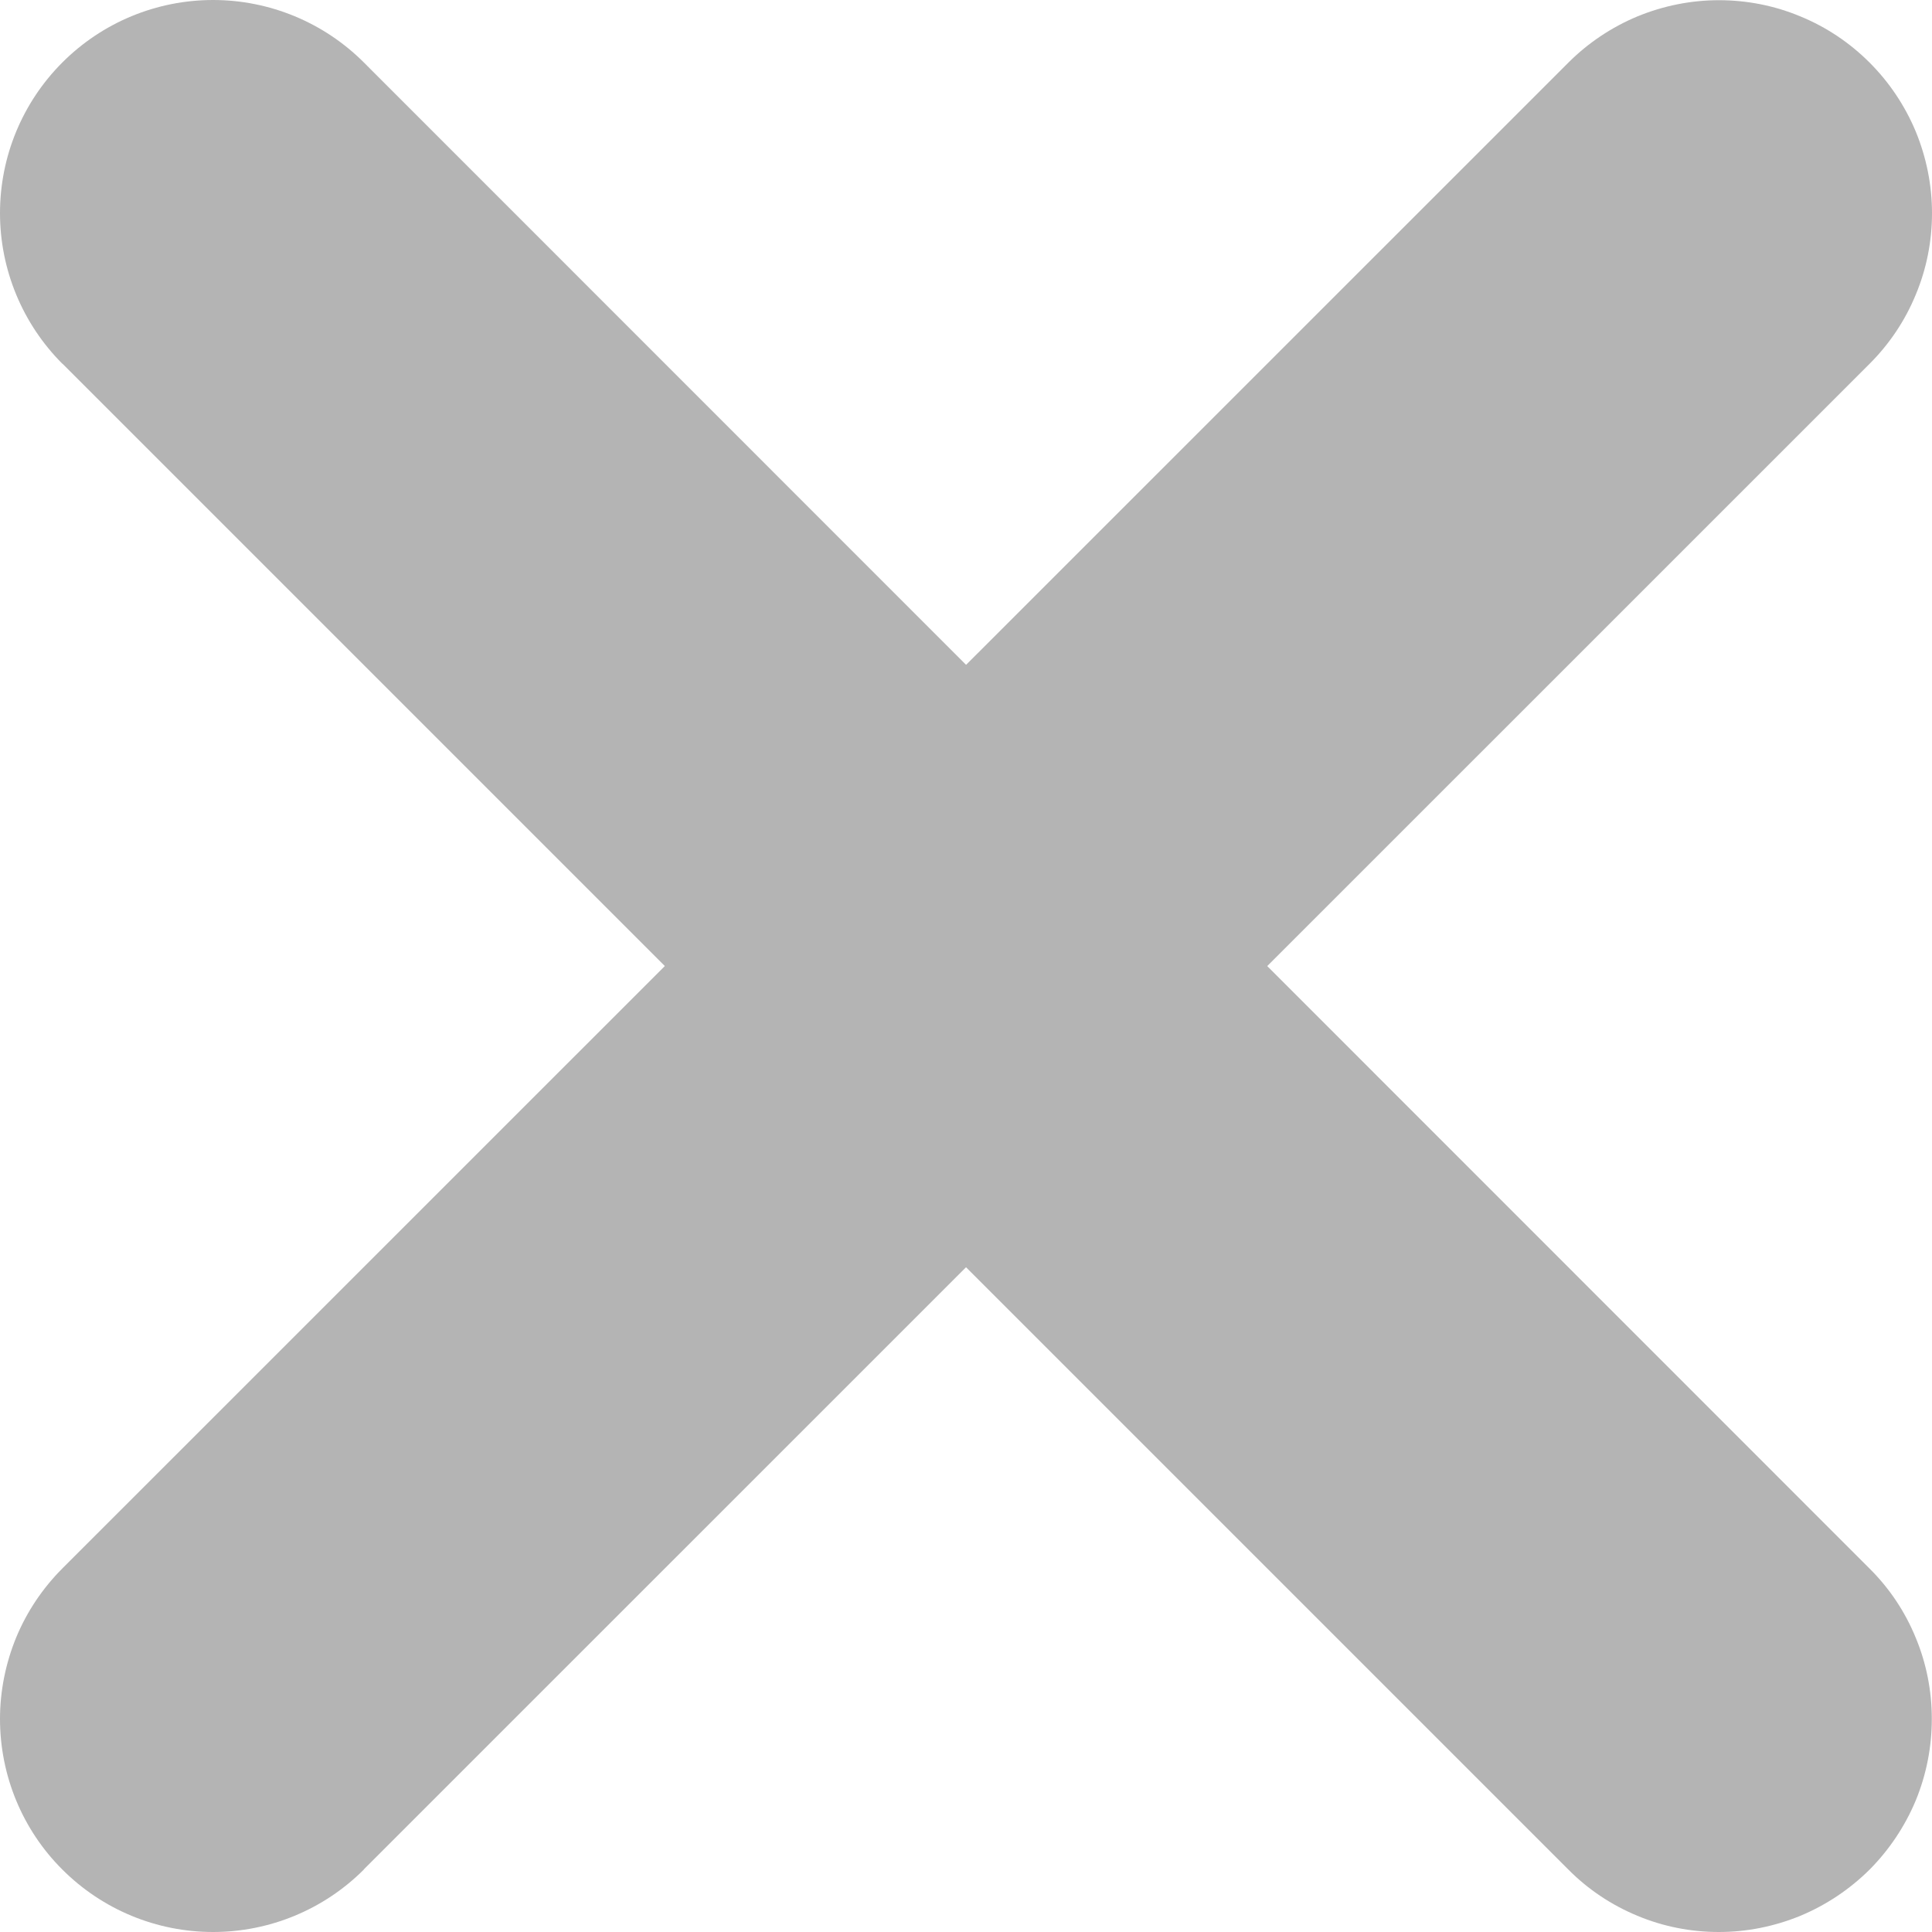 <svg width="10" height="10" viewBox="0 0 10 10" fill="none" xmlns="http://www.w3.org/2000/svg">
<path d="M1.883 9.677C1.676 9.884 1.395 10 1.103 10C0.81 10 0.53 9.884 0.323 9.677C0.116 9.471 0 9.19 0 8.897C0 8.753 0.029 8.609 0.084 8.475C0.139 8.342 0.221 8.22 0.323 8.118L8.118 0.324C8.22 0.222 8.341 0.141 8.475 0.085C8.609 0.03 8.752 0.001 8.897 0.001C9.042 0.001 9.185 0.029 9.319 0.085C9.453 0.14 9.574 0.221 9.677 0.324C9.779 0.426 9.86 0.547 9.916 0.681C9.971 0.815 10 0.958 10 1.103C10 1.248 9.972 1.391 9.916 1.525C9.861 1.659 9.78 1.78 9.677 1.883L1.883 9.676V9.677Z" fill="#B4B4B4"/>
<path d="M0.323 1.883C0.116 1.676 -2.17942e-09 1.395 0 1.103C2.17942e-09 0.81 0.116 0.53 0.323 0.323C0.53 0.116 0.81 2.17942e-09 1.103 0C1.395 -2.17942e-09 1.676 0.116 1.883 0.323L9.676 8.118C9.779 8.22 9.86 8.341 9.915 8.475C9.971 8.609 9.999 8.752 9.999 8.897C9.999 9.042 9.971 9.185 9.916 9.319C9.86 9.453 9.779 9.574 9.677 9.677C9.574 9.779 9.453 9.86 9.319 9.916C9.185 9.971 9.042 10 8.897 10C8.752 10 8.609 9.972 8.475 9.916C8.342 9.861 8.22 9.78 8.118 9.677L0.324 1.883H0.323Z" fill="#B4B4B4"/>
</svg>
